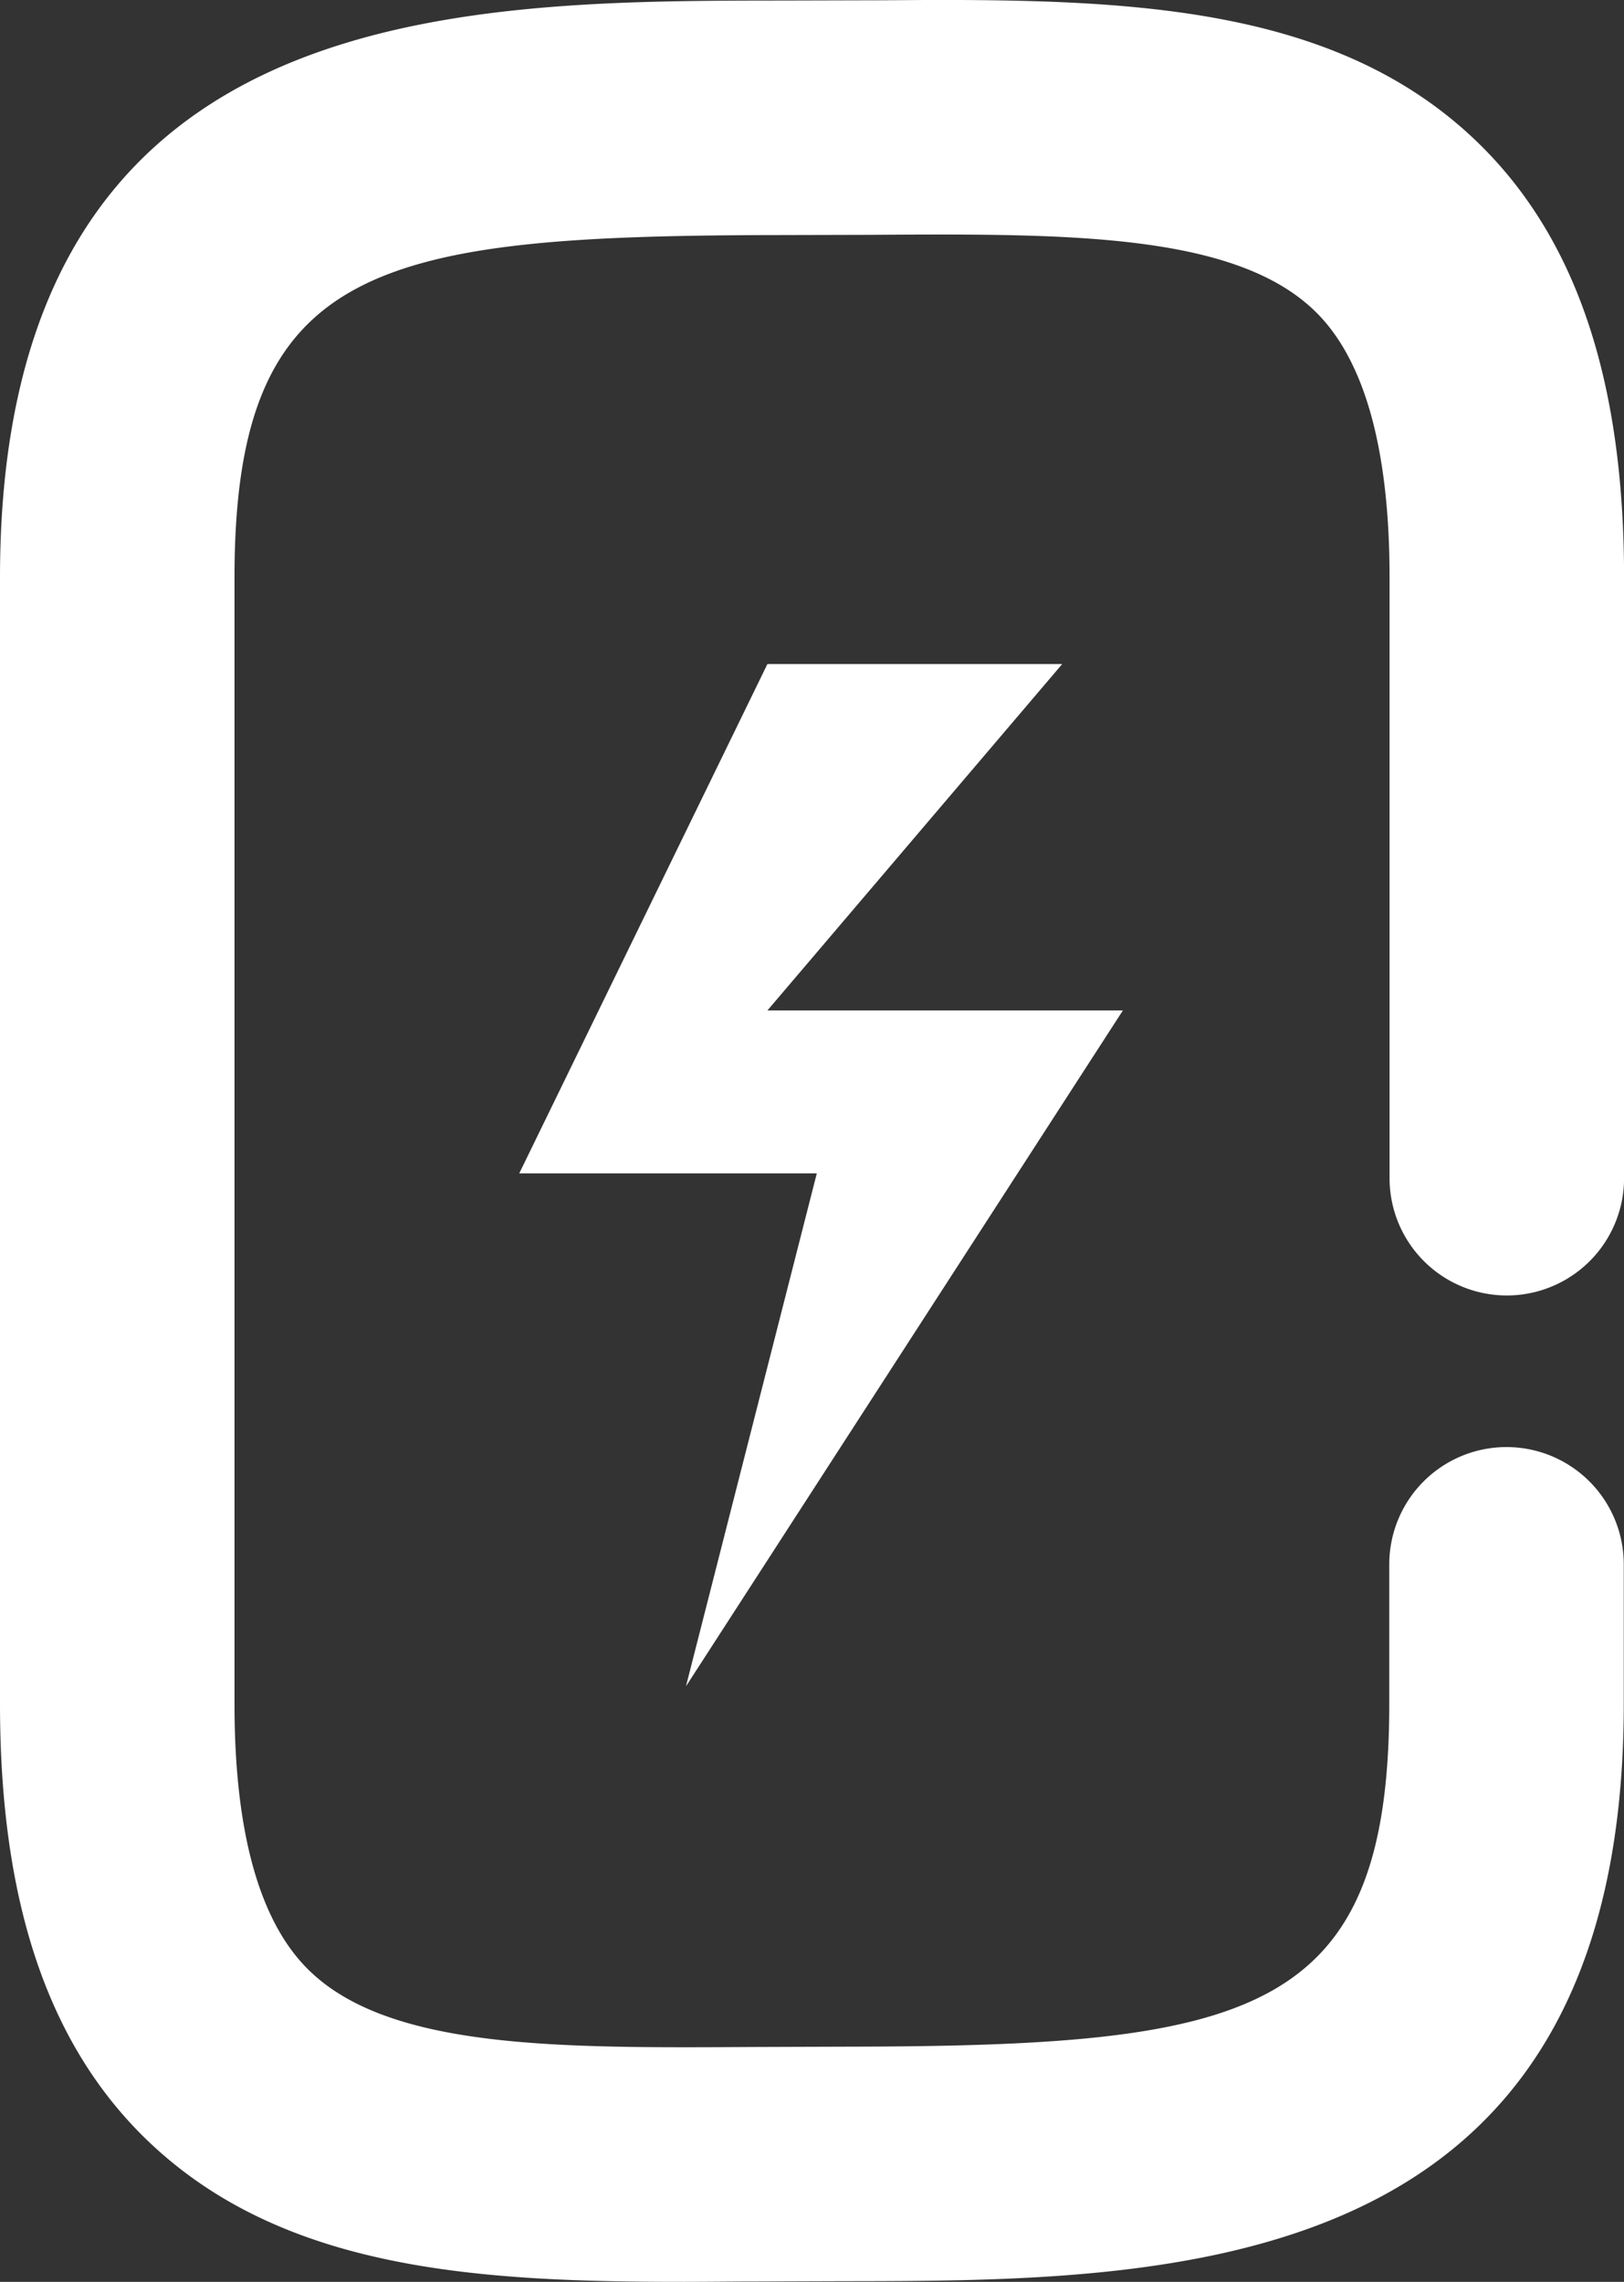 <svg xmlns="http://www.w3.org/2000/svg" width="48.477" height="68.097" viewBox="0 0 48.477 68.097">
  <rect x="0" y="0" width="48.477" height="68.097" fill="#333333" stroke="none"/>
  <g id="Group_2756" data-name="Group 2756" transform="translate(-383.5 -8578.001)">
    <path id="Union_22" data-name="Union 22" d="M-6979.007,9304.236c-2.862-2.846-4.256-7.058-4.256-12.88v-33.617c0-17.2,13.468-17.21,23.3-17.222l2.649-.007c.7,0,1.4-.01,2.089-.01,6.312,0,12.157.36,16.182,4.359,2.864,2.848,4.259,7.06,4.259,12.879v17.923a3.5,3.5,0,0,1-3.5,3.5,3.5,3.5,0,0,1-3.5-3.5v-17.923c0-3.8-.734-6.469-2.189-7.914-2.4-2.384-7.448-2.351-13.3-2.315l-2.684.007c-12.078.014-16.306.857-16.306,10.223v33.617c0,3.806.738,6.469,2.193,7.913,2.4,2.388,7.448,2.353,13.293,2.319l2.684-.009c12.08-.015,16.3-.855,16.3-10.224v-4.17a3.5,3.5,0,0,1,3.5-3.5,3.5,3.5,0,0,1,3.5,3.5v4.17c0,17.2-13.468,17.211-23.3,17.223l-2.649.009c-.7,0-1.4.01-2.089.01C-6969.134,9308.6-6974.979,9308.235-6979.007,9304.236Zm20.126-28.719h-8.882l7.408-15.2h8.8l-8.8,10.338h10.611l-13.043,20.17Z" transform="translate(7366.763 -662.5)" fill="#fff"/>
  </g>
</svg>
